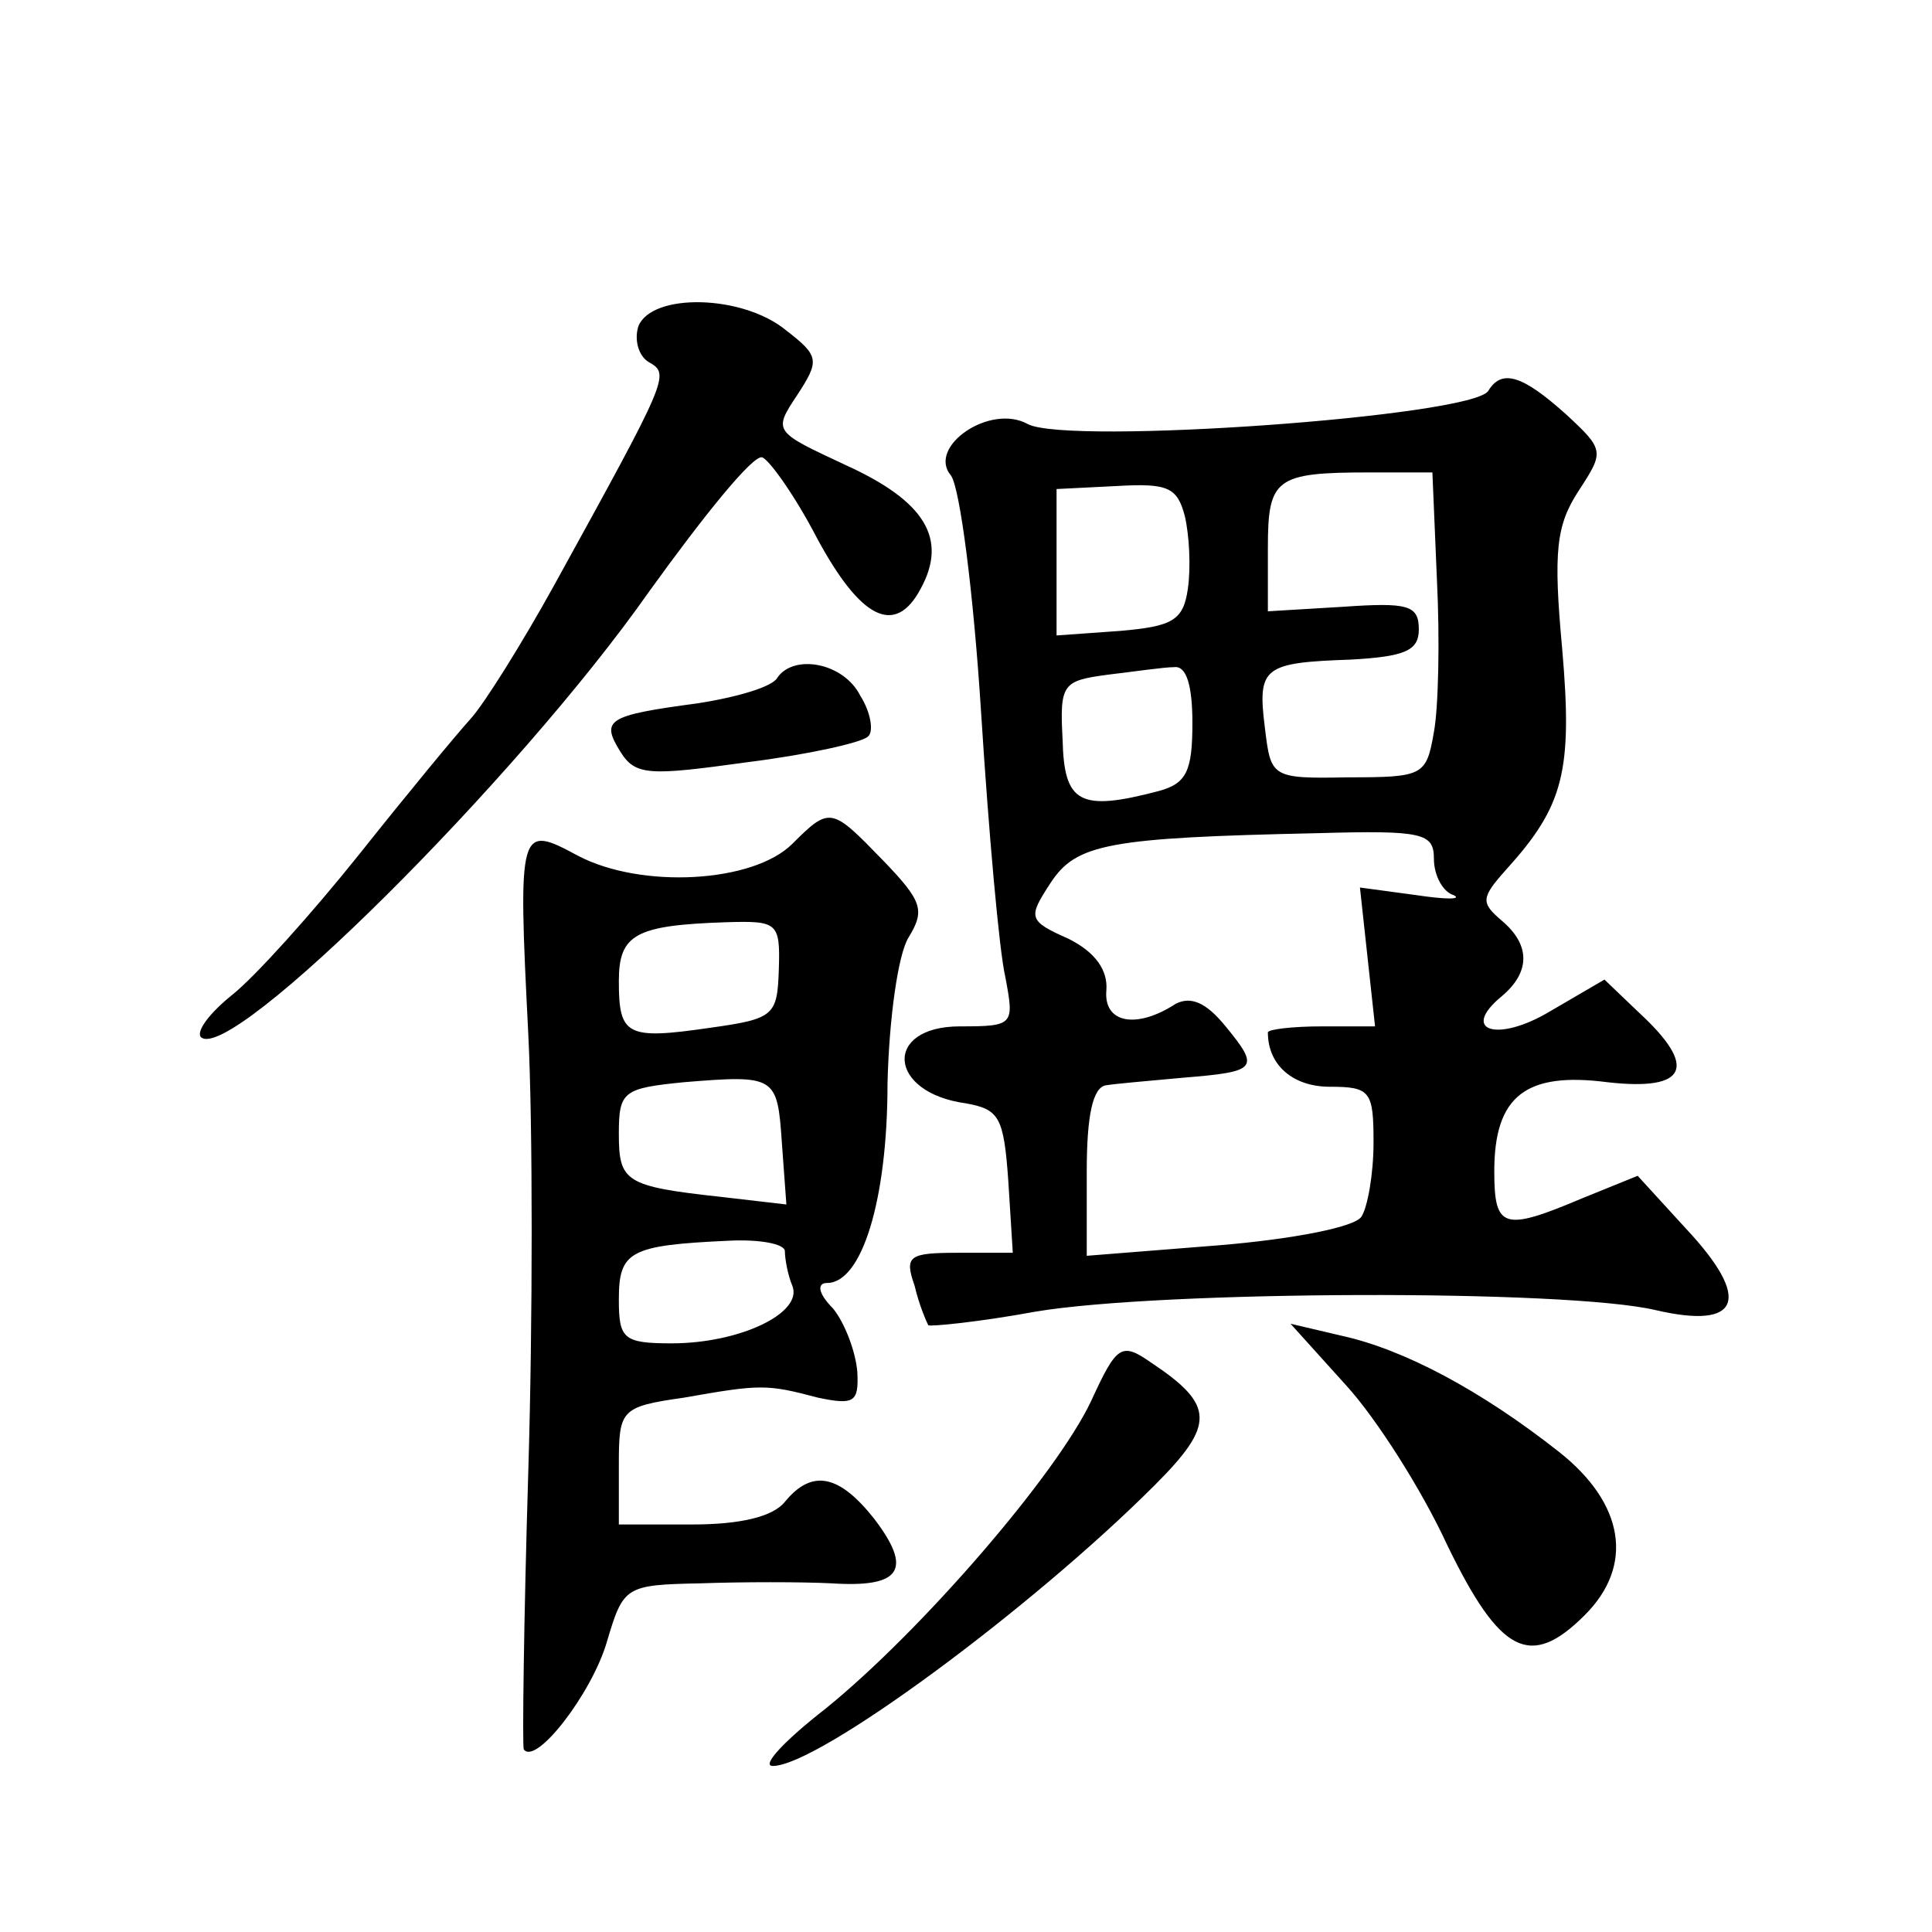 <?xml version="1.0" standalone="no"?>
<!DOCTYPE svg PUBLIC "-//W3C//DTD SVG 20010904//EN"
 "http://www.w3.org/TR/2001/REC-SVG-20010904/DTD/svg10.dtd">
<svg version="1.0" xmlns="http://www.w3.org/2000/svg"
 width="128pt" height="128pt" viewBox="0 0 128 128"
 preserveAspectRatio="xMidYMid meet">
<g transform="translate(0,128) scale(0.1,-0.1)"
fill="#0" stroke="none">
<path d="M423 1064 c-3 -9 0 -20 7 -24 14 -8 13 -10 -63 -148 -21 -38 -46 -78 -55
-88 -10 -11 -43 -51 -74 -90 -32 -40 -69 -81 -84 -93 -15 -12 -24 -24 -21 -28 19
-19 210 171 297 295 36 50 69 91 75 89 5 -2 22 -26 36 -53 29 -54 52 -66 69 -34
18 33 3 58 -50 82 -47 22 -48 22 -32 46 15 23 15 26 -7 43 -29 24 -89 25 -98 3z
M986 1021 c-11 -17 -278 -36 -305 -22 -25 14 -67 -15 -51 -34 6 -8 15 -78 20 -157
5 -79 12 -158 16 -175 6 -32 6 -33 -30 -33 -51 0 -48 -44 4 -51 22 -4 25 -9 28
-51 l3 -48 -36 0 c-33 0 -36 -2 -29 -22 3 -13 8 -24 9 -26 1 -1 33 2 71 9 83 14
352 15 411 1 56 -13 64 7 20 54 l-32 35 -37 -15 c-52 -22 -58 -20 -58 18 0 50 21
66 75 59 53 -6 60 10 21 46 l-23 22 -36 -21 c-35 -21 -60 -13 -32 10 19 16 19 34
0 50 -14 12 -14 15 3 34 38 42 44 65 37 146 -6 65 -4 82 11 105 17 26 17 27 -9
51 -28 25 -42 30 -51 15z m-34 -125 c2 -40 1 -85 -2 -101 -5 -29 -7 -30 -57 -30
-51 -1 -51 0 -55 33 -5 40 -1 43 57 45 36 2 45 6 45 20 0 16 -7 18 -50 15 l-50
-3 0 42 c0 46 5 50 67 50 l42 0 3 -71z m-167 42 c3 -13 4 -34 2 -48 -3 -21 -10
-25 -45 -28 l-42 -3 0 48 0 49 40 2 c34 2 40 -1 45 -20z m5 -137 c0 -32 -4 -40
-22 -45 -53 -14 -63 -8 -64 34 -2 37 0 39 30 43 17 2 37 5 44 5 8 1 12 -12 12 -37z
m160 -90 c0 -11 6 -22 13 -24 6 -3 -5 -3 -25 0 l-37 5 5 -46 5 -46 -35 0 c-20 0
-36 -2 -36 -4 0 -22 17 -36 41 -36 27 0 29 -3 29 -37 0 -21 -4 -43 -8 -49 -4 -7
-46 -15 -94 -19 l-88 -7 0 56 c0 37 4 56 13 57 6 1 29 3 51 5 49 4 51 6 28 34 -13
16 -23 20 -33 15 -26 -17 -48 -13 -46 9 1 13 -7 25 -25 34 -27 12 -27 14 -12 37
17 26 38 30 177 33 70 2 77 0 77 -17z M515 831 c-3 -6 -27 -13 -53 -17 -60 -8 -64
-11 -51 -32 10 -16 19 -16 84 -7 40 5 76 13 80 17 4 3 2 16 -5 27 -11 22 -44 28
-55 12z M525 721 c-26 -26 -100 -30 -142 -8 -39 21 -40 20 -33 -118 3 -60 3 -191
0 -290 -3 -99 -4 -182 -3 -184 8 -11 45 37 55 71 11 37 12 38 62 39 28 1 67 1 87
0 46 -3 54 9 28 43 -23 29 -41 33 -59 11 -8 -10 -30 -15 -61 -15 l-49 0 0 39 c0
37 1 39 43 45 51 9 55 9 89 0 24 -5 27 -3 26 17 -1 13 -8 32 -16 42 -10 10 -11
17 -4 17 23 0 40 55 40 132 1 43 7 86 14 97 11 18 9 24 -17 51 -34 35 -35 36 -60
11z m-9 -83 c-1 -31 -3 -33 -46 -39 -55 -8 -60 -5 -60 31 0 31 11 37 71 39 34 1
36 0 35 -31z m2 -115 l3 -41 -43 5 c-64 7 -68 10 -68 42 0 28 3 30 43 34 61 5 62
4 65 -40z m2 -72 c0 -5 2 -16 5 -23 7 -18 -35 -38 -80 -38 -32 0 -35 3 -35 29 0
32 7 36 73 39 20 1 37 -2 37 -7z M892 362 c20 -22 50 -69 67 -106 35 -72 55 -82
91 -46 33 33 26 74 -17 108 -52 41 -103 68 -144 77 l-34 8 37 -41z M723 352 c-23
-49 -113 -153 -176 -204 -27 -21 -43 -38 -35 -38 30 0 171 104 253 186 40 40 40
53 -2 81 -20 14 -23 12 -40 -25z"/>
</g>
</svg>
